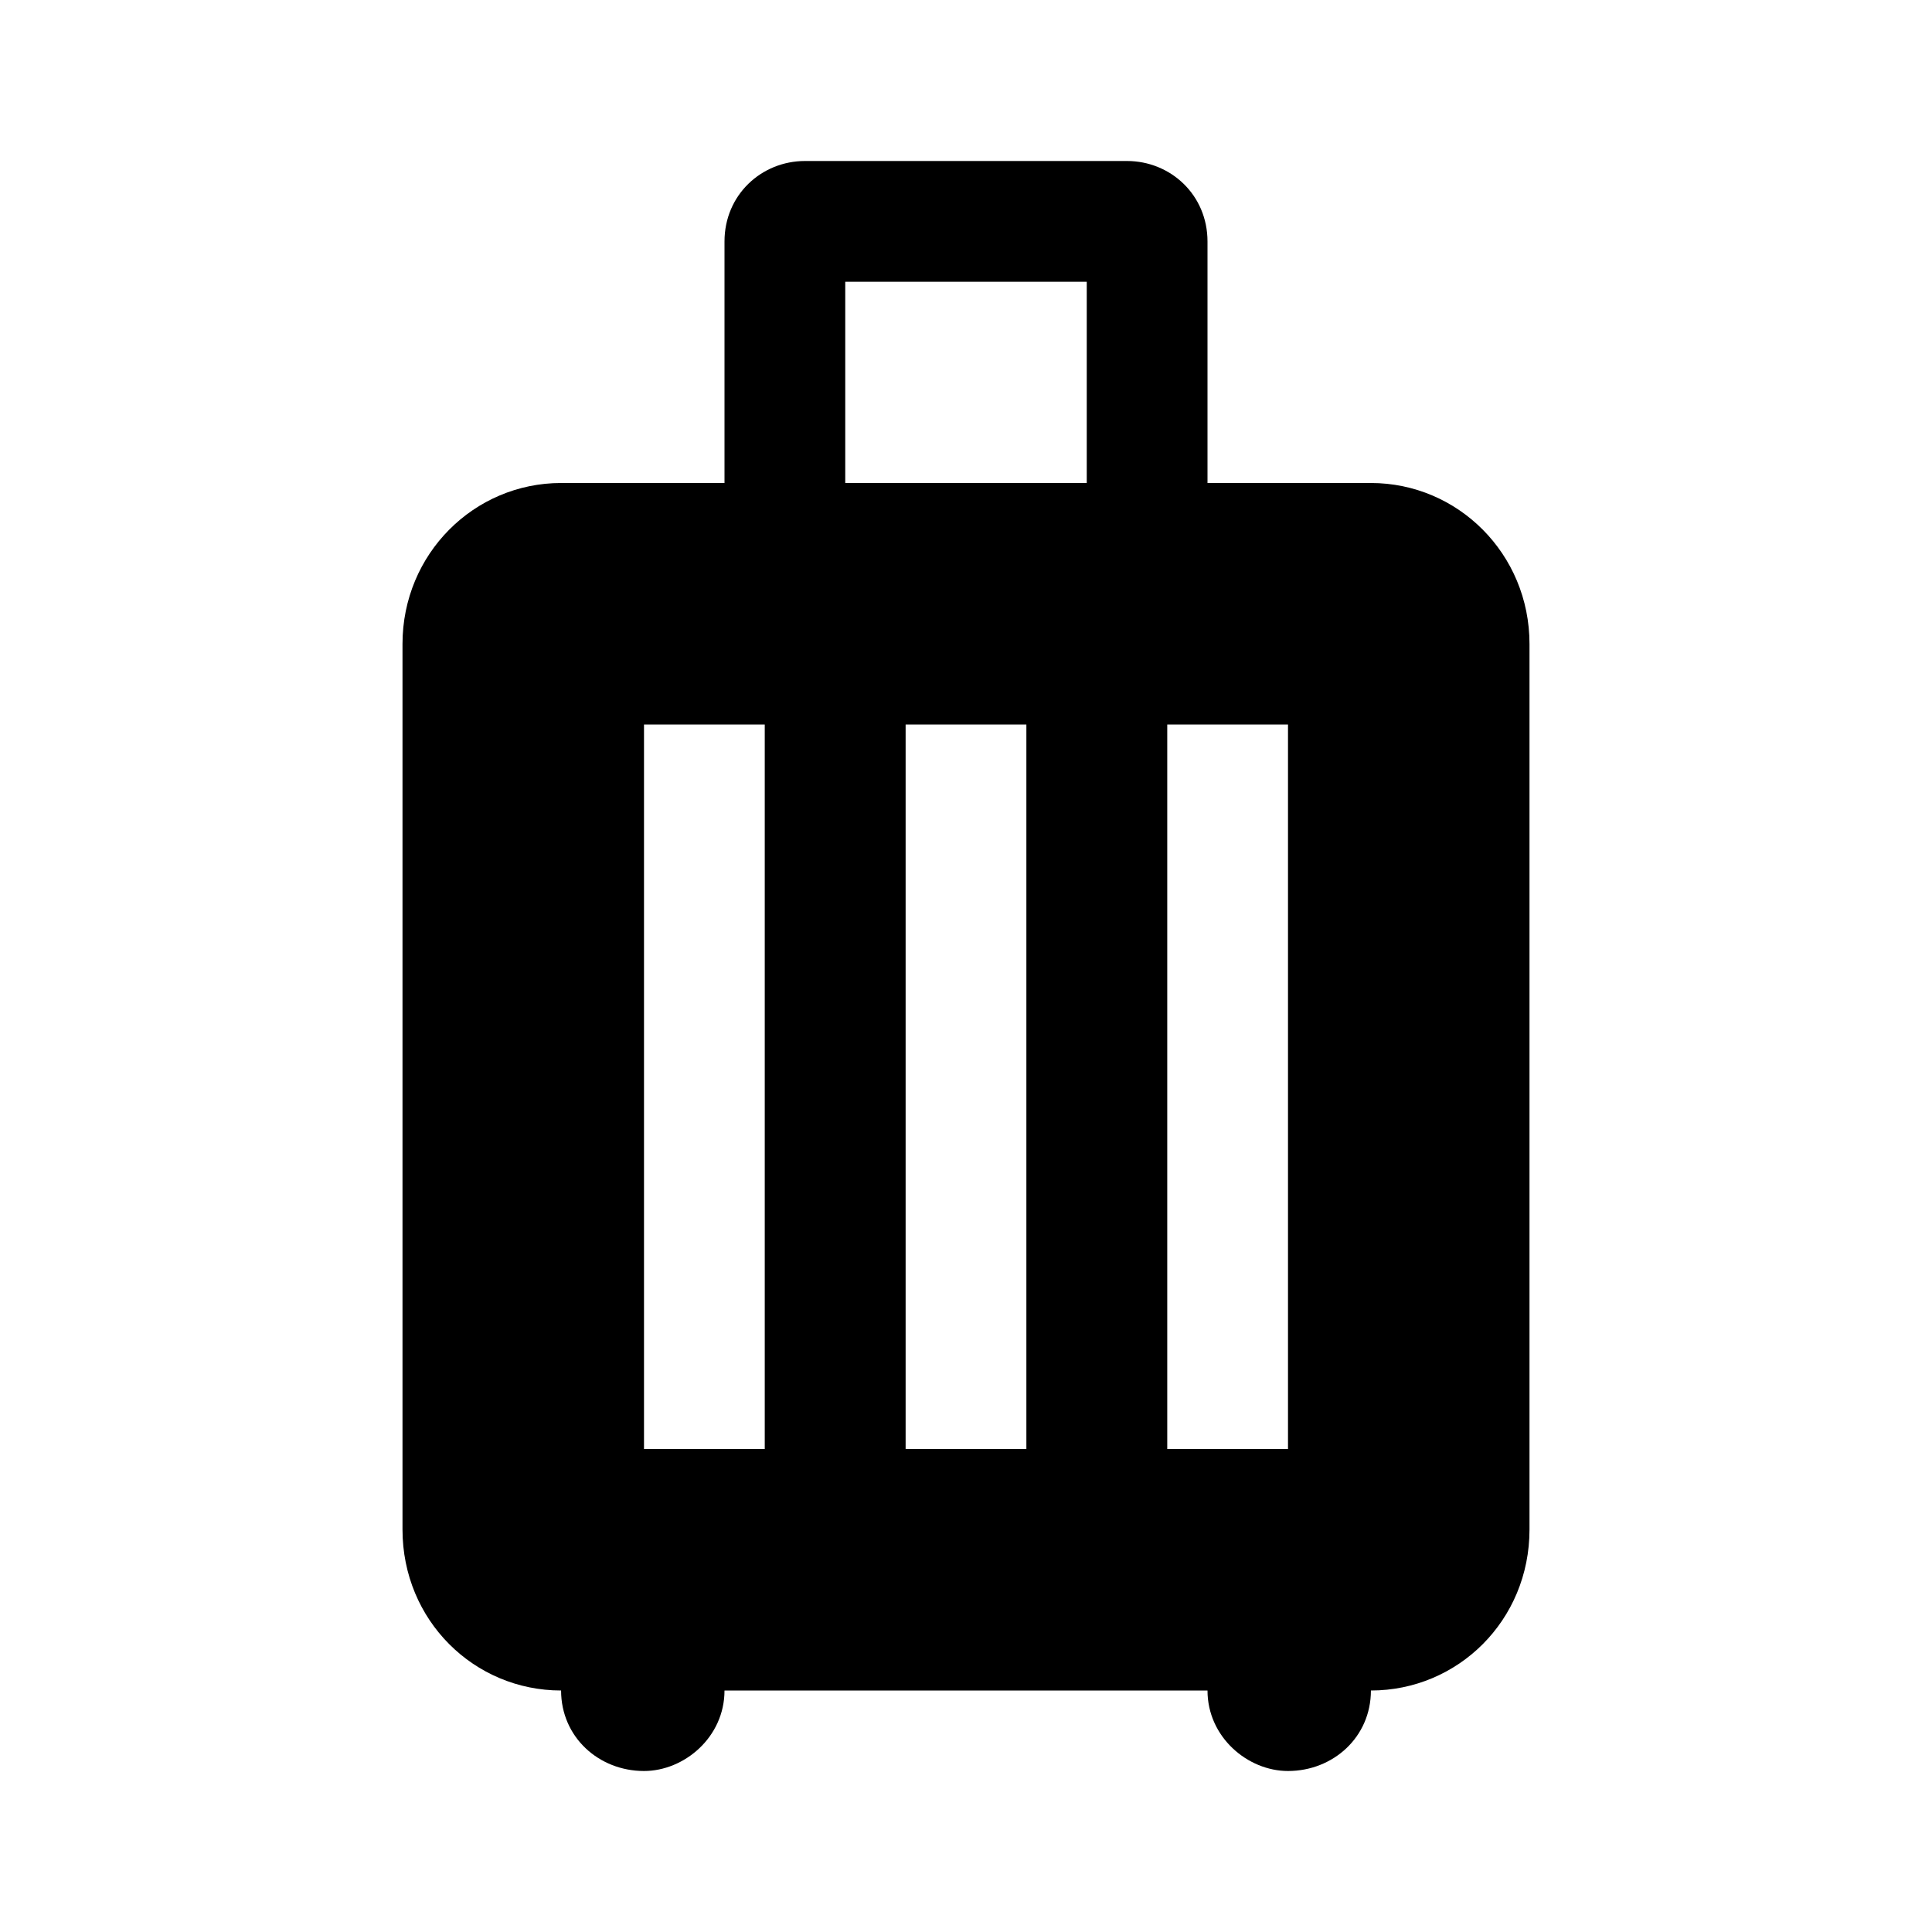 <svg xmlns="http://www.w3.org/2000/svg" id="mdi-bag-suitcase" viewBox="0 0 24 24"><path d="M17.03 6C18.11 6 19 6.88 19 8V19C19 20.13 18.11 21 17.03 21C17.03 21.58 16.56 22 16 22C15.5 22 15 21.58 15 21H9C9 21.58 8.5 22 8 22C7.44 22 6.97 21.58 6.97 21C5.89 21 5 20.13 5 19V8C5 6.88 5.89 6 6.97 6H9V3C9 2.42 9.46 2 10 2H14C14.54 2 15 2.42 15 3V6H17.03M13.5 6V3.5H10.5V6H13.5M8 9V18H9.5V9H8M14.5 9V18H16V9H14.5M11.25 9V18H12.75V9H11.25Z" /></svg>